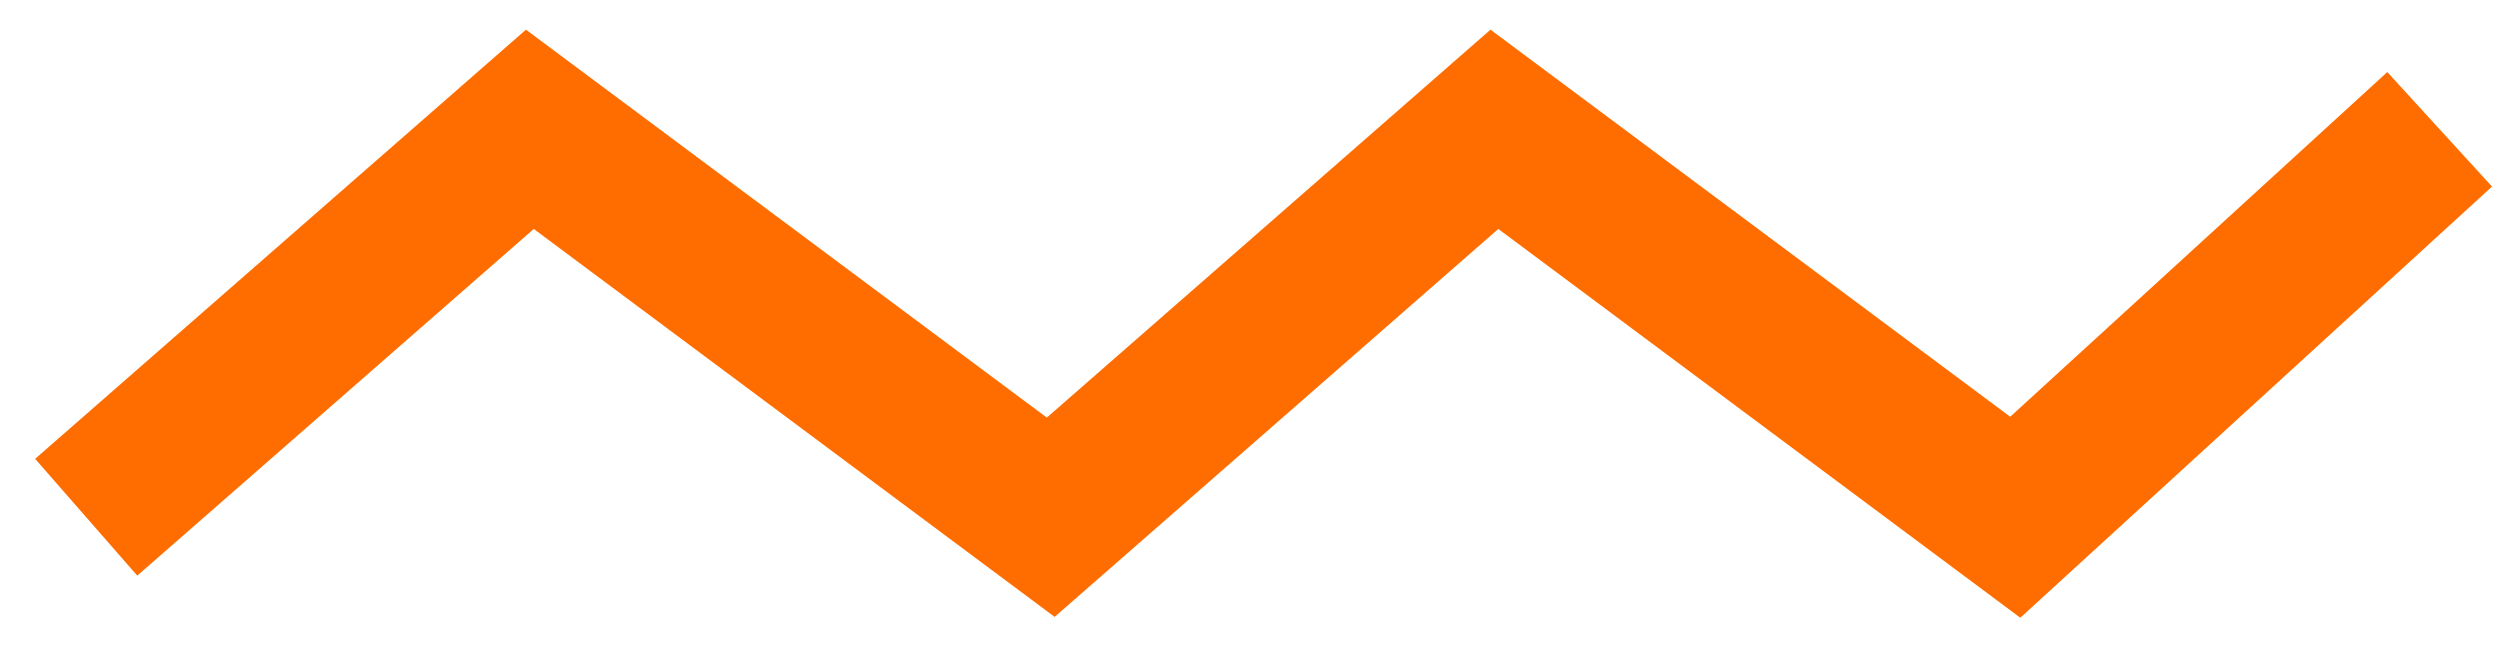 <?xml version="1.0" encoding="UTF-8"?> <svg xmlns="http://www.w3.org/2000/svg" width="58" height="15" viewBox="0 0 58 15" fill="none"> <path d="M2 12L12.293 3L24.377 12L34.67 3L46.754 12L56.6 3" stroke="#FF6D00" stroke-width="3.6"></path> </svg> 